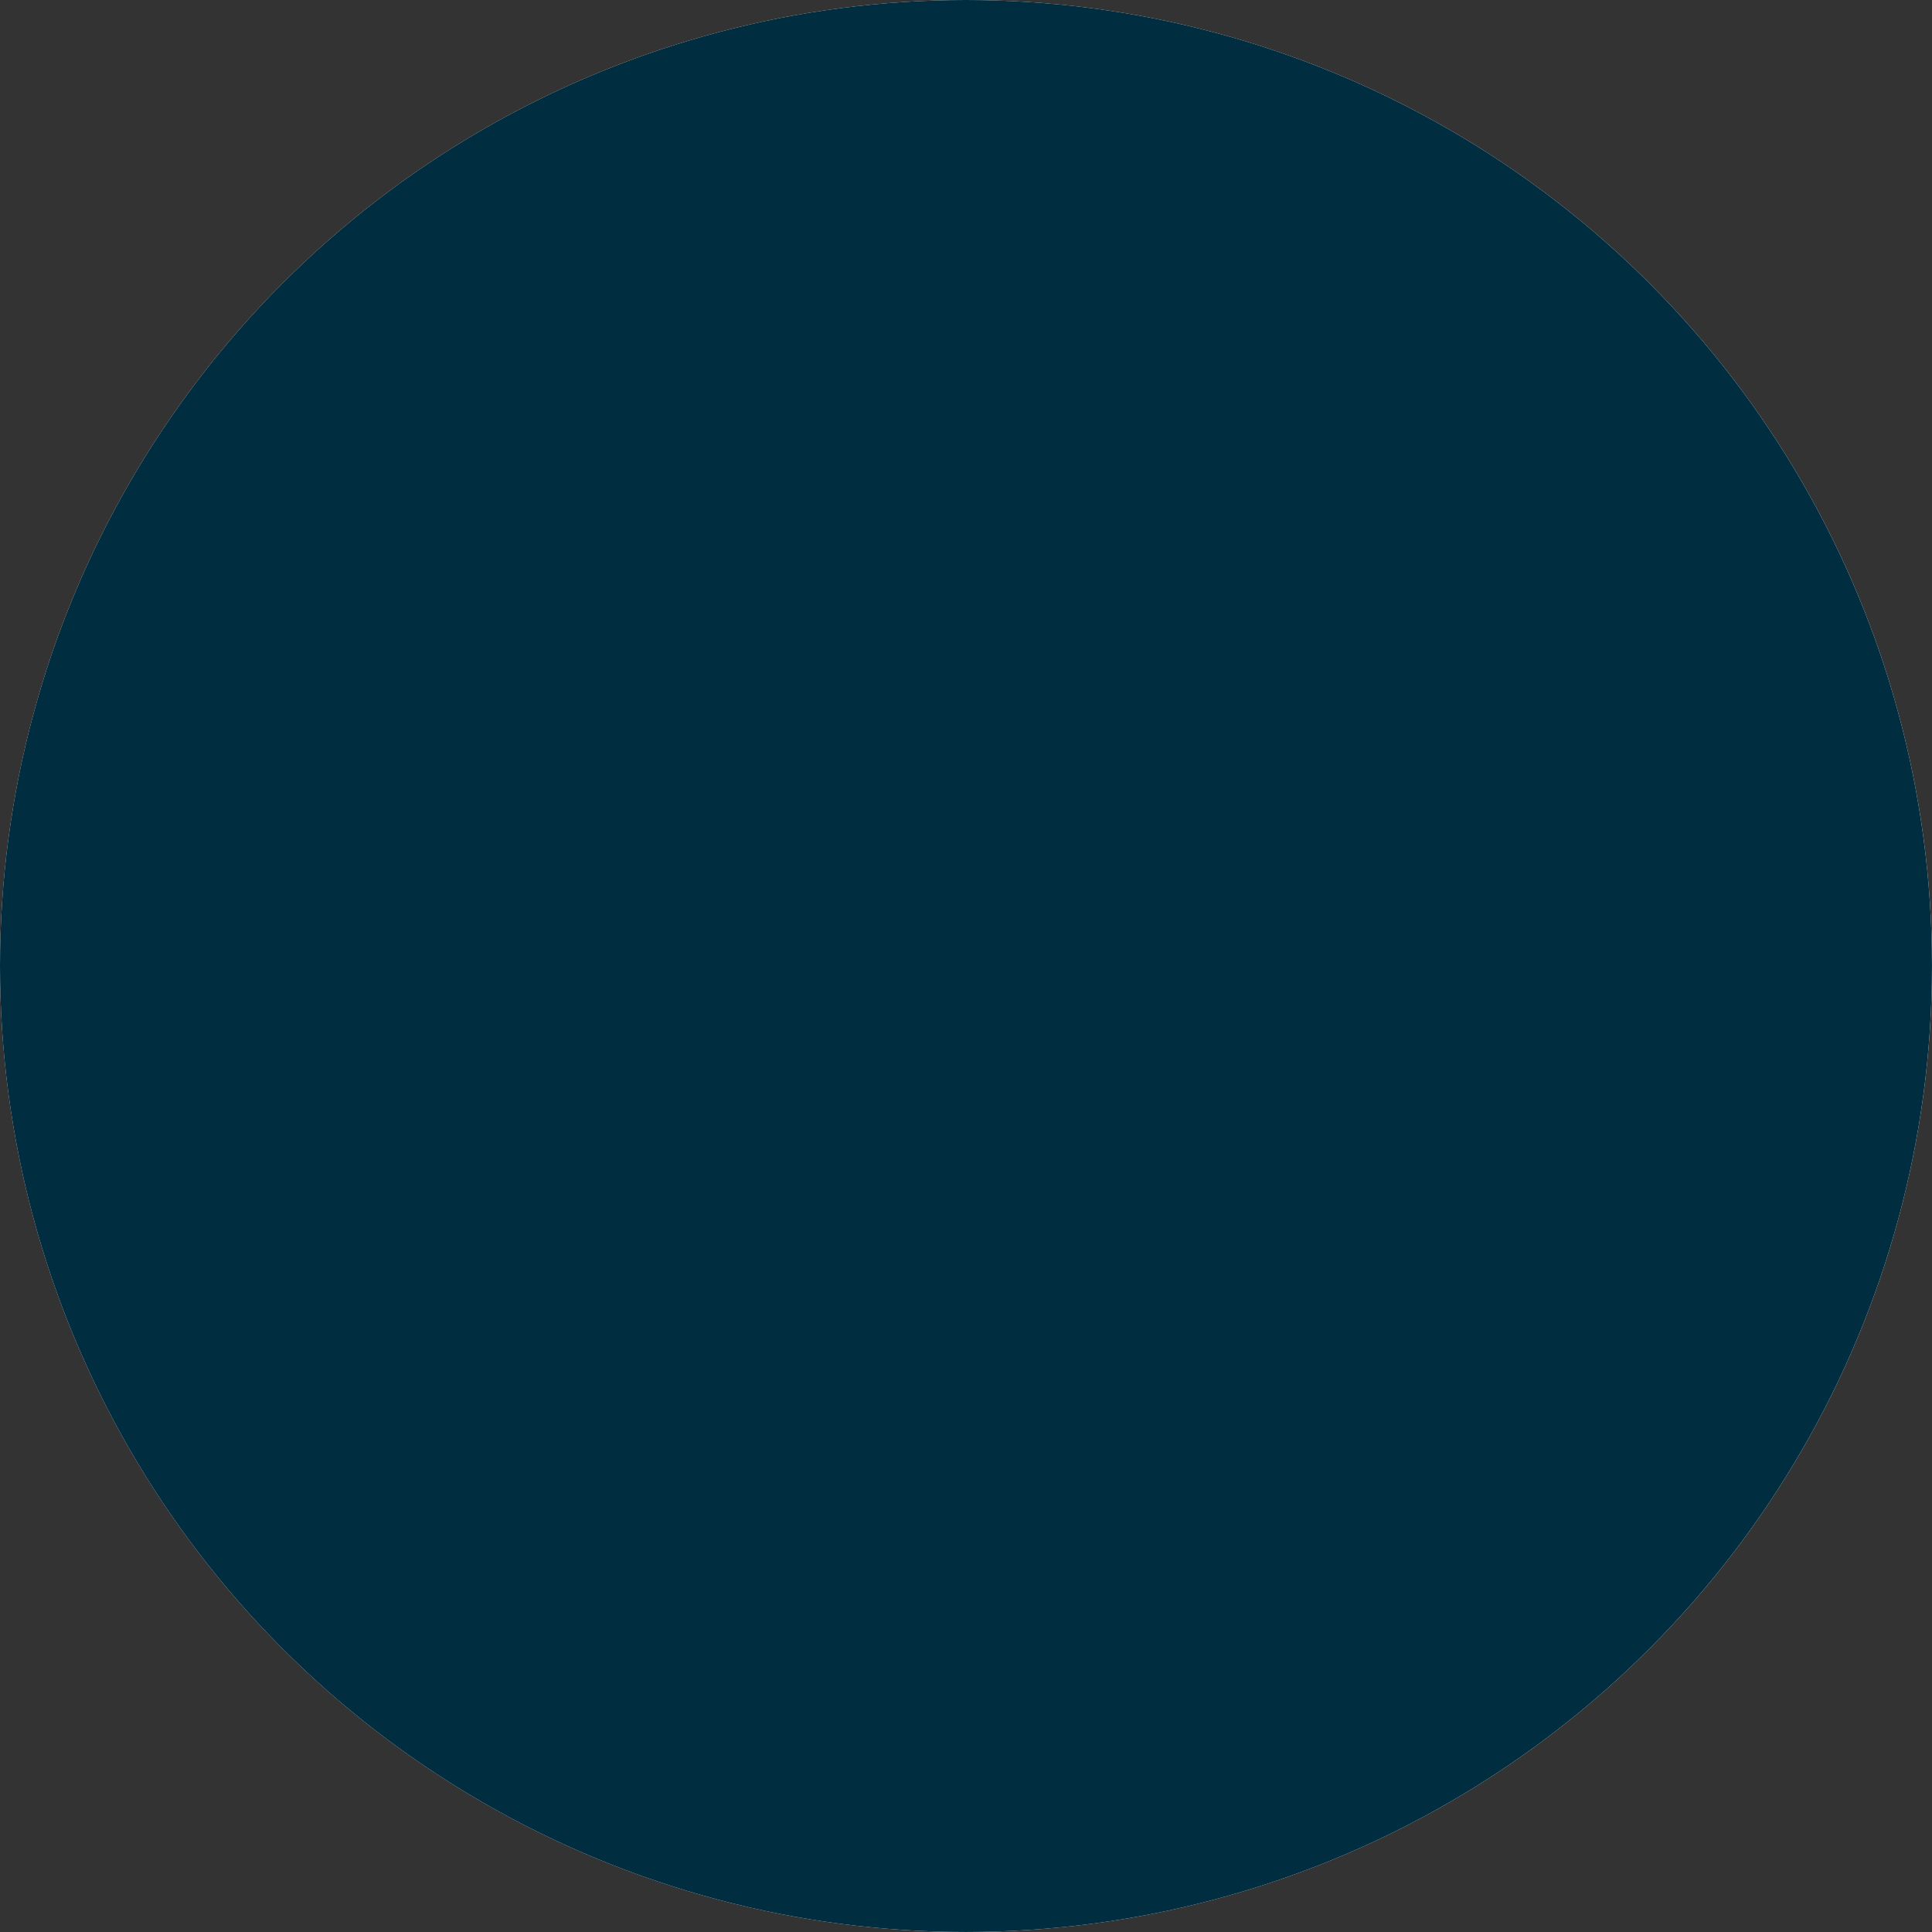 <?xml version="1.0" encoding="UTF-8"?>
<svg id="_レイヤー_1" data-name="レイヤー_1" xmlns="http://www.w3.org/2000/svg" version="1.1" viewBox="0 0 113.873 113.873">
  <rect x="0" y="0" width="113.873" height="113.873" fill="#333333" stroke="none"/>
  <!-- Generator: Adobe Illustrator 29.2.1, SVG Export Plug-In . SVG Version: 2.1.0 Build 116)  -->
  <defs>
    <style>
      .st0 {
        fill: #002d40;
        mix-blend-mode: color;
      }

      .st0, .st1 {
        isolation: isolate;
      }

      .st2 {
        fill: #008aba;
      }

      .st3 {
        fill: #fff;
      }

      .st4 {
        fill: #31b9dd;
      }

      .st5 {
        fill: #eefcff;
      }
    </style>
  </defs>
  <g class="st1">
    <g id="_レイヤー_2">
      <g id="_レイヤー_3">
        <g id="voice">
          <g id="icon_voice02">
            <circle class="st3" cx="56.937" cy="56.936" r="56.936"/>
            <g>
              <path class="st5" d="M15.741,92.354h82.392s-.783-25.028-7.311-27.666-9.145-5.36-9.145-5.36l-13.387-8.522-11.567,39.442-13.427-39.442-11.774,7.763s-11.858,11.996-11.575,16.629c.282,4.633-4.206,17.156-4.206,17.156Z"/>
              <g>
                <g>
                  <path class="st4" d="M70.017,22.201c-.037,0-.075-.008-.111-.025-5.098-2.377-9.5-6.342-12.396-11.165-.075-.125-.034-.287.09-.361.125-.075.286-.034.361.09,2.842,4.733,7.163,8.625,12.167,10.958.132.061.189.218.127.35-.045.096-.14.152-.239.152h0Z"/>
                  <path class="st4" d="M73.556,19.421c-.106,0-.207-.065-.247-.171-1.095-2.91-3.336-5.339-6.148-6.665-.132-.062-.188-.219-.126-.351.062-.132.219-.188.351-.126,2.935,1.384,5.273,3.919,6.416,6.956.051.136-.018.288-.154.339-.031.011-.062.017-.093.017h.001Z"/>
                  <path class="st4" d="M39.504,21.505c-.028,0-.057-.005-.086-.014-.138-.047-.211-.197-.163-.335l1.456-4.236c.047-.138.197-.211.335-.163.138.047.211.197.163.335l-1.456,4.236c-.038.109-.14.178-.249.178h0Z"/>
                  <path class="st4" d="M44.502,12.711c-.072,0-.144-.03-.196-.088-.097-.108-.088-.275.021-.372,2.781-2.487,6.188-4.166,9.854-4.856.143-.027.281.067.308.21s-.067.281-.21.308c-3.572.672-6.891,2.308-9.6,4.731-.05.045-.113.067-.176.067h-.001Z"/>
                  <path class="st4" d="M42.062,59.704c-.027,0-.054-.004-.08-.013-.139-.044-.215-.192-.171-.331.251-.786-.009-1.712-.633-2.252-.11-.095-.122-.262-.027-.371.095-.11.262-.122.372-.027.779.674,1.104,1.83.79,2.811-.036.112-.139.183-.251.183Z"/>
                  <path class="st4" d="M45.602,67.579c-.105,0-.204-.063-.245-.166-.47-1.179-1.117-2.274-1.922-3.254-.092-.112-.076-.278.036-.371s.278-.076.371.036c.84,1.022,1.515,2.164,2.005,3.393.054.135-.012.288-.147.342-.032.013-.065.019-.097.019h0Z"/>
                  <path class="st4" d="M63.363,64.524c-.111,0-.214-.071-.25-.182l-.322-.991c-.045-.138.031-.287.169-.332.012-.004.024-.007.035-.009.015-.007.03-.012.047-.017.141-.035.284.05.32.191l.257,1.011c.035.138-.046.278-.182.318-.024.007-.049.01-.073.01h0Z"/>
                  <path class="st4" d="M40.898,32.601c-.082,0-.159-.038-.209-.103-.5-.65-.705-1.461-.886-2.177l-.819-3.238c-.086-.342-.105-.815.101-1.116.108-.158.266-.254.456-.278.493-.061.714.38.875.702.107.214.217.434.366.497.134.056.197.211.14.345-.056.134-.211.197-.345.14-.328-.138-.49-.462-.633-.747-.159-.317-.236-.429-.34-.414-.039.005-.063.019-.085.052-.084.123-.095.413-.025.689l.819,3.238c.158.625.336,1.329.716,1.88l.447-.007c.149.002.265.114.268.259.002.145-.114.265-.259.268l-.583.01s-.004,0-.004,0Z"/>
                  <path class="st4" d="M71.535,31.82c-.096,0-.188-.052-.235-.143-.066-.129-.015-.288.114-.354.654-.335,1.079-1.109,1.01-1.841-.013-.132-.039-.266-.067-.408-.042-.211-.086-.429-.084-.661.002-.437.159-.852.311-1.252.176-.464.331-.873.229-1.238-.331.019-.657.117-.944.284.021.272-.015.547-.108.805-.049.137-.201.208-.337.159-.137-.049-.208-.2-.159-.337.082-.228.104-.476.062-.715-.017-.101.025-.203.11-.262.454-.314,1.007-.479,1.561-.464.097.003.185.058.228.145.305.609.073,1.219-.151,1.809-.142.373-.276.726-.277,1.068,0,.179.036.362.074.556.03.148.06.302.075.461.09.953-.443,1.923-1.294,2.359-.038.02-.079.029-.12.029h.002Z"/>
                  <path class="st4" d="M94.25,75.505c-.137,0-.253-.106-.262-.246-.348-5.121-3.995-9.818-8.87-11.424-.138-.046-.213-.194-.168-.333.045-.138.195-.214.333-.168,5.073,1.671,8.869,6.559,9.231,11.888.01.145-.1.271-.245.281h-.018v.002Z"/>
                  <path class="st4" d="M27.275,64.952c-.061,0-.123-.021-.173-.064-.11-.095-.122-.262-.026-.372,1.725-1.987,4.516-2.982,7.108-2.535.143.025.24.161.215.304s-.162.24-.304.215c-2.415-.416-5.014.511-6.621,2.361-.052.06-.125.091-.199.091Z"/>
                  <path class="st4" d="M53.694,88.354c-.095,0-.188-.052-.234-.143-1.334-2.586-3.223-4.934-5.463-6.79-.112-.093-.128-.259-.035-.371s.259-.128.371-.035c2.295,1.901,4.23,4.306,5.595,6.954.067.129.016.288-.113.355-.039.02-.08.029-.12.029h0Z"/>
                  <path class="st4" d="M76.608,58.29c-.068,0-.136-.026-.187-.078-1.507-1.521-3.254-2.753-5.192-3.662-.132-.062-.188-.219-.127-.35.062-.132.218-.188.35-.127,1.995.935,3.792,2.203,5.343,3.768.102.103.102.27-.002.373-.051.051-.118.076-.185.076Z"/>
                  <path class="st4" d="M29.99,86.087c-.008,0-.016,0-.025,0-.145-.013-.251-.142-.238-.287.627-6.76-1.195-13.863-5.001-19.486-.082-.12-.05-.284.07-.366.121-.082.284-.05.366.07,3.929,5.806,5.737,12.849,5.089,19.83-.013.137-.127.239-.262.239h0Z"/>
                  <path class="st4" d="M83.966,85.34c-.142,0-.26-.114-.263-.257l-.243-10.48c-.031-1.36-.064-2.766.202-4.14.368-1.897,1.273-3.61,2.148-5.266.068-.129.227-.178.356-.11.129.068.178.227.11.356-.857,1.622-1.744,3.299-2.097,5.12-.256,1.318-.224,2.696-.193,4.027l.243,10.48c.003.145-.112.266-.257.269h-.006Z"/>
                  <g>
                    <path class="st4" d="M17.333,90.512c-.013,0-.026,0-.039-.003-.144-.021-.243-.155-.222-.299l.66-4.502c.021-.144.156-.244.299-.222.144.021.243.155.222.299l-.66,4.502c-.019.131-.132.225-.26.225Z"/>
                    <path class="st4" d="M96.569,91.84c-.132,0-.245-.099-.261-.233l-.246-2.085c-.017-.145.086-.275.231-.292.144-.019.275.086.292.231l.246,2.085c.017.145-.086.275-.231.292-.01,0-.021.002-.031.002Z"/>
                    <path class="st4" d="M66.886,76.087c-.056,0-.113-.018-.161-.055-.115-.089-.137-.254-.048-.369.873-1.134,1.848-2.203,2.896-3.178.107-.099.273-.093.372.013.099.107.093.273-.013.372-1.027.956-1.981,2.003-2.837,3.114-.052.067-.13.103-.209.103Z"/>
                    <path class="st4" d="M70.647,68.729c-.111,0-.215-.071-.251-.183l-.604-1.869c-.045-.138.031-.287.17-.332.138-.045.287.031.332.17l.604,1.869c.045.138-.031.287-.17.332-.027.009-.054.013-.081.013Z"/>
                    <path class="st4" d="M77.035,61.249c-.124,0-.234-.088-.258-.213-.028-.143.066-.281.209-.309.048-.009.096-.021.144-.034l.718-.364c.121-.062.269-.021.342.094.073.115.046.266-.061.349-.241.186-.516.328-.808.415-.021.009-.042.015-.064.018-.056.015-.113.028-.17.039-.017.003-.034.005-.05.005h-.002Z"/>
                    <path class="st4" d="M45.029,77.395c-.1,0-.195-.057-.24-.154-.548-1.197-1.402-2.236-2.468-3.007-.118-.085-.144-.25-.059-.368.085-.118.25-.145.368-.059,1.141.824,2.053,1.936,2.639,3.215.061.132.002.289-.13.349-.035.016-.073.024-.109.024h0Z"/>
                  </g>
                  <path class="st4" d="M54.675,46.457c-.542,0-1.085-.039-1.626-.119-.144-.021-.243-.155-.222-.299s.155-.245.299-.222c1.938.284,3.995.012,5.791-.767.316-.137.654-.315.764-.601.052-.136.205-.203.341-.15.136.053.203.205.15.341-.181.467-.63.714-1.046.894-1.411.612-2.925.924-4.451.924h0Z"/>
                </g>
                <g>
                  <g>
                    <path class="st2" d="M15.488,92.326s.255-2.479.637-6.197c.012-.115.023-.231.035-.348.01-.119.021-.239.031-.36.016-.239.033-.483.049-.731.026-.502.053-1.02.08-1.553.05-1.07.102-2.198.156-3.365.06-1.169.125-2.376.251-3.614.014-.154.034-.311.054-.467.018-.156.04-.313.069-.474l.041-.24.05-.235.099-.455c.154-.626.324-1.238.534-1.841.212-.601.442-1.198.712-1.773.127-.292.277-.572.416-.856.153-.277.295-.56.459-.828.312-.547.662-1.065,1.017-1.57.365-.498.739-.981,1.137-1.431.096-.115.198-.225.299-.334.104-.112.208-.224.311-.336.207-.203.396-.403.612-.602.439-.405.87-.773,1.312-1.105.88-.671,1.768-1.221,2.606-1.684.838-.463,1.627-.84,2.33-1.158.705-.313,1.323-.573,1.833-.777.51-.202.911-.361,1.185-.47.273-.106.419-.163.419-.163.362-.14.769.039.909.4.141.362-.039.769-.4.909-.005.002-.009.003-.013.005l-.006.002s-.146.052-.419.151c-.272.1-.671.247-1.179.433-.506.189-1.115.427-1.806.712-.688.291-1.455.634-2.263,1.054-.808.42-1.658.919-2.497,1.525-.422.3-.836.637-1.233.984-.202.176-.41.384-.618.577-.094.097-.188.194-.283.292-.098.101-.197.202-.29.308-.386.416-.752.863-1.109,1.326-.348.47-.693.952-1.001,1.463-.163.251-.304.516-.456.775-.139.267-.288.529-.416.804-.271.541-.505,1.103-.721,1.671-.215.569-.393,1.154-.551,1.729l-.11.451-.052.218-.041.216c-.029.142-.052.29-.072.44-.022.148-.044.296-.061.447-.145,1.201-.233,2.403-.314,3.565-.076,1.165-.149,2.291-.219,3.359-.038.535-.075,1.056-.11,1.56-.022.254-.044.504-.065.749-.013.121-.026.241-.038.359-.014.12-.029.238-.043.356-.452,3.71-.754,6.184-.754,6.184-.017.139-.144.239-.283.222-.138-.017-.236-.141-.222-.279h.002Z"/>
                    <path class="st2" d="M97.881,92.39c-.077-.497-.149-1.004-.208-1.51-.061-.504-.114-1.009-.161-1.514-.097-1.009-.177-2.018-.256-3.026-.158-2.015-.313-4.027-.54-6.026-.057-.5-.12-.998-.186-1.496-.069-.497-.142-.994-.223-1.488-.082-.494-.169-.987-.268-1.477-.098-.49-.204-.978-.325-1.462-.056-.243-.122-.483-.187-.723-.062-.241-.134-.478-.207-.716-.069-.239-.148-.473-.228-.707-.076-.236-.165-.466-.252-.697-.174-.462-.371-.912-.584-1.353-.102-.223-.226-.433-.338-.65-.118-.213-.248-.417-.371-.626l-.005-.008c-.006-.01-.013-.022-.018-.033-.075-.144-.163-.281-.265-.418s-.218-.274-.342-.419c-.125-.146-.257-.302-.385-.474-.127-.172-.248-.36-.35-.558l.055.088-.529-.634c-.175-.212-.365-.41-.547-.616-.18-.208-.377-.397-.566-.594-.188-.199-.389-.383-.588-.569-.195-.19-.403-.365-.61-.541-.203-.181-.419-.345-.633-.511-.21-.171-.436-.322-.656-.479-.218-.161-.453-.297-.679-.446-.227-.147-.467-.276-.7-.415-.237-.133-.48-.257-.719-.386l-.737-.359-.752-.338c-.506-.218-1.018-.427-1.535-.63-.518-.202-1.039-.4-1.563-.597h0c-.363-.137-.547-.542-.411-.905s.541-.547.904-.411c.005.002.013.005.018.007.522.212,1.044.427,1.566.647.522.222,1.043.451,1.562.691l.774.374.766.399c.251.144.504.282.753.43.245.155.496.299.736.464.238.166.485.319.714.498.232.175.469.343.689.532.224.184.45.366.662.564.216.193.431.386.633.593.206.203.413.404.605.619.194.212.396.419.578.64.184.22.377.433.553.658l.532.673.002.003c.021.026.039.056.053.085.07.144.153.283.251.422s.21.279.331.428.25.308.373.482.239.363.337.563l-.023-.041c.129.228.266.453.388.685.115.234.244.464.348.702.218.473.416.954.589,1.441.087.244.175.487.249.734.078.246.156.492.223.74.07.248.14.495.199.745.063.249.126.498.178.748.114.5.213,1.001.303,1.504.091.503.17,1.006.244,1.51.073.504.137,1.009.197,1.514.058.505.111,1.01.159,1.516.19,2.022.305,4.044.424,6.061.06,1.008.12,2.016.196,3.02.038.502.08,1.004.131,1.504.048.5.108.994.176,1.497.019.139-.079.267-.218.286-.137.018-.264-.076-.285-.213v-.002h-.001Z"/>
                    <path class="st2" d="M55.699,92.812c-.172,0-.342-.072-.462-.209l-16.031-18.249c-.105-.12-.16-.275-.152-.434l.388-8.351-8.299-6.516c-.155-.122-.243-.311-.235-.509.008-.197.111-.379.276-.488l11.774-7.763c.162-.107.365-.131.548-.065s.323.215.379.401l12.384,41.328c.031.073.048.154.048.238,0,.338-.273.613-.611.615h-.007v.002ZM40.293,73.729l14.009,15.946-11.357-37.901-10.372,6.838,7.877,6.184c.156.123.244.313.234.512l-.391,8.42h0Z"/>
                    <path class="st2" d="M55.698,92.812c-.099,0-.198-.024-.29-.073-.259-.138-.383-.44-.298-.721l12.591-41.39c.056-.184.195-.331.375-.398.18-.066.381-.045.543.058l13.387,8.522c.181.115.289.317.284.532-.005.215-.122.412-.308.519l-9.958,5.727,1.286,5.78c.041.185-.005.378-.125.524l-17.013,20.695c-.12.146-.296.224-.475.224h0ZM68.642,51.76l-11.456,37.661,14.861-18.077-1.319-5.929c-.058-.262.061-.532.293-.666l9.469-5.446-11.849-7.542h0Z"/>
                    <path class="st2" d="M50.868,58.226c-2.117,0-4.092-.946-5.419-2.594-.018-.023-.035-.047-.05-.072l-2.633-4.44c-.133-.224-.11-.507.056-.707.167-.2.44-.273.685-.183l12.403,4.571c.188.069.331.226.382.421.051.194.004.401-.126.554-1.324,1.558-3.255,2.451-5.299,2.451h0ZM46.434,54.895c1.092,1.337,2.706,2.102,4.434,2.102,1.376,0,2.691-.492,3.72-1.374l-9.882-3.642,1.727,2.913h0Z"/>
                    <path class="st2" d="M60.529,58.226h0c-2.044,0-3.975-.893-5.299-2.451-.13-.153-.177-.361-.126-.555.052-.195.195-.352.384-.42l12.591-4.571c.247-.09.524-.012.689.193s.181.492.04.714l-2.821,4.44c-.012.019-.026.038-.04.056-1.327,1.649-3.302,2.594-5.418,2.594ZM56.813,55.627c1.029.879,2.342,1.37,3.716,1.37h0c1.731,0,3.348-.768,4.44-2.11l1.834-2.887-9.991,3.627h0Z"/>
                    <path class="st2" d="M50.438,76.492c-.047,0-.094-.005-.142-.017-.33-.078-.535-.409-.457-.739l3.347-14.178-1.977-3.654c-.161-.299-.05-.671.248-.833.298-.161.671-.05.833.248l2.088,3.86c.072.133.092.287.058.434l-3.401,14.406c-.067.283-.319.473-.598.473h0Z"/>
                    <path class="st2" d="M61.582,74.563c-.257,0-.496-.162-.583-.419l-4.189-12.476c-.056-.167-.038-.35.05-.503l2.229-3.86c.17-.294.546-.394.84-.225.294.17.395.546.225.84l-2.09,3.62,4.1,12.214c.108.322-.065.67-.387.778-.065.022-.131.032-.196.032h.001Z"/>
                    <path class="st2" d="M57.393,62.086h-3.555c-.339,0-.615-.275-.615-.615s.275-.615.615-.615h3.555c.339,0,.615.275.615.615s-.275.615-.615.615Z"/>
                    <path class="st2" d="M59.055,81.802c-.145,0-.291-.051-.408-.155l-8.179-7.263c-.254-.225-.277-.614-.052-.868.225-.254.614-.277.868-.052l8.179,7.263c.254.225.277.614.052.868-.121.137-.29.207-.46.207Z"/>
                    <path class="st2" d="M60.825,76.446c-.152,0-.303-.056-.422-.168-2.426-2.294-5.143-4.264-8.077-5.857-.298-.162-.409-.535-.247-.833s.535-.409.833-.247c3.028,1.644,5.832,3.677,8.335,6.044.247.233.257.622.024.869-.121.128-.284.192-.447.192h.001Z"/>
                    <path class="st2" d="M59.47,69.722c-.138,0-.277-.046-.392-.142-1.731-1.436-3.777-2.561-5.916-3.254-.323-.105-.5-.451-.395-.774.105-.323.451-.5.774-.395,2.286.741,4.472,1.944,6.322,3.478.261.217.297.604.081.865-.121.147-.297.222-.473.222h0Z"/>
                    <path class="st2" d="M57.333,86.225c-.144,0-.289-.05-.406-.153l-4.763-4.192c-.255-.224-.28-.613-.055-.867.224-.255.613-.28.867-.055l4.763,4.192c.255.224.28.613.055.867-.121.138-.291.209-.462.209h0Z"/>
                  </g>
                  <g>
                    <path class="st2" d="M56.479,51.79c-2.829,0-5.712-.924-8.199-2.639-2.587-1.784-4.657-4.35-5.831-7.225-.655-1.604-1.021-4.976-1.263-7.208-.044-.407-.084-.773-.12-1.078-.242-2.039-.488-4.078-.733-6.116l-.433-3.592c-.041-.337.2-.643.537-.684.336-.041.643.2.684.537l.433,3.592c.246,2.039.492,4.079.733,6.119.037.308.077.678.121,1.09.221,2.032.59,5.432,1.179,6.876,1.084,2.656,2.999,5.028,5.391,6.678,2.486,1.715,5.393,2.567,8.19,2.402,2.846-.169,5.691-1.391,8.012-3.441,1.407-1.243,3.455-4.752,4.592-10.549.541-2.758.602-5.698.66-8.542.02-.991.042-2.016.083-3.014.014-.339.302-.601.64-.589.339.014.603.3.589.64-.041.984-.062,2.003-.082,2.988-.06,2.896-.121,5.891-.683,8.753-.748,3.812-2.502,9.041-4.985,11.234-2.526,2.231-5.634,3.562-8.753,3.747-.253.015-.508.023-.762.023v-.002Z"/>
                    <path class="st2" d="M41.213,36.411c-.894,0-1.662-.268-2.207-.779-1.013-.951-.954-2.322-.901-3.532.038-.872.074-1.696-.234-2.344-.177-.374-.483-.707-.806-1.059-.369-.403-.751-.819-1.008-1.358-.349-.733-.368-1.615-.052-2.42.297-.755.864-1.345,1.557-1.62.768-.304,1.678-.196,2.436.29.724.465,1.163,1.178,1.204,1.956.018.339-.242.628-.581.646-.342.019-.628-.242-.646-.581-.02-.379-.254-.739-.64-.987-.419-.269-.925-.338-1.319-.182-.378.15-.693.487-.866.927-.189.482-.183,1.021.018,1.441.178.373.482.705.804,1.056.371.404.754.822,1.011,1.363.438.924.394,1.941.351,2.924-.047,1.082-.088,2.017.515,2.583.394.37,1.074.519,1.864.41.336-.048.646.189.693.525.046.336-.189.646-.525.693-.229.031-.451.047-.667.047h0Z"/>
                    <path class="st2" d="M71.335,35.227c-.098,0-.198-.003-.299-.009-.339-.02-.597-.311-.578-.649.02-.339.311-.597.649-.578.796.047,1.463-.156,1.827-.556.556-.611.442-1.54.31-2.615-.12-.977-.244-1.988.121-2.943.214-.56.563-1.007.901-1.438.294-.375.571-.73.719-1.116.167-.435.131-.973-.096-1.438-.207-.424-.548-.736-.936-.856-.406-.125-.905-.016-1.301.285-.366.278-.571.655-.561,1.034.009.339-.259.621-.599.63-.338.003-.621-.259-.63-.599-.02-.78.362-1.525,1.047-2.045.717-.544,1.616-.723,2.405-.48.713.219,1.325.763,1.68,1.493.378.778.429,1.658.138,2.416-.214.557-.562,1.002-.899,1.433-.295.376-.573.732-.72,1.119-.256.67-.155,1.489-.049,2.355.147,1.202.314,2.564-.622,3.592-.571.627-1.453.964-2.508.964h.001Z"/>
                    <path class="st2" d="M69.997,25.968c-2.614,0-5.528-3-7.391-4.919l-.274-.282c-2.733-2.804-4.627-4.746-5.872-8.503-4.514,6.356-9.411,10.334-14.942,12.145-.323.106-.67-.07-.775-.393-.106-.323.07-.67.393-.775,5.562-1.821,10.481-5.983,15.039-12.723.135-.199.374-.302.611-.262s.43.215.492.448c1.095,4.11,2.699,5.887,5.934,9.206l.276.284c1.852,1.907,5.298,5.456,7.402,4.325.299-.16.672-.049.832.25.161.299.049.672-.25.832-.474.255-.969.367-1.475.367Z"/>
                    <path class="st2" d="M37.607,24.032c-.315,0-.583-.24-.611-.56-.83-9.249,3.535-13.944,7.343-16.254,4.706-2.855,10.406-3.239,12.859-2.721.095-.86.495-1.547,1.154-1.947.858-.522,2.031-.467,2.918.137.73.496,1.142,1.281,1.163,2.171,2.692.53,5.186,2.142,6.754,4.391.149.213.147.496-.004.708-.051.072-.116.13-.189.173,3.529,2.312,5.983,6.351,6.198,10.561.203.144.305.404.237.659l-.286,1.075c-.082.308-.386.502-.701.447-.314-.056-.534-.343-.505-.66.517-5.73-3.813-11.523-9.455-12.649-.314-.063-.527-.356-.49-.674s.311-.557.632-.543c.802.029,1.603.112,2.394.248-1.444-1.395-3.339-2.34-5.322-2.614-.165-.023-.314-.112-.412-.246s-.138-.303-.11-.467c.155-.902-.307-1.367-.597-1.564-.488-.332-1.142-.375-1.588-.103-.459.279-.659.875-.563,1.678.028.236-.082.467-.284.594-.201.126-.458.125-.658-.003-.891-.571-7.199-.821-12.509,2.4-2.292,1.39-4.038,3.226-5.189,5.457-1.375,2.664-1.902,5.906-1.568,9.636.03.338-.219.637-.557.667-.019.002-.037.002-.056.002h.002Z"/>
                  </g>
                  <path class="st2" d="M44.733,52.198c-.095,0-.191-.022-.281-.069-.302-.156-.42-.526-.264-.828.415-.804.797-4.312.8-5.394,0-.339.276-.613.615-.613h0c.339,0,.614.277.613.616-.002.89-.347,4.812-.937,5.954-.109.212-.324.333-.547.333h0Z"/>
                  <path class="st2" d="M66.886,52.16c-.267,0-.513-.176-.591-.445l-.872-3.042c-.094-.326.095-.667.421-.76.326-.094.667.095.76.421l.872,3.042c.094.326-.095.667-.421.76-.057.016-.114.024-.17.024h0Z"/>
                </g>
                <path class="st2" d="M56.056,38.239c-.162,0-.323-.003-.483-.006-1.064-.025-2.522-.059-3.685-.839-1.406-.943-1.517-2.629-1.576-3.534-.022-.339.234-.631.573-.654.339-.021.631.234.654.573.081,1.227.282,2.089,1.035,2.594.8.537,1.845.603,3.029.631,1.073.025,2.098,0,2.856-.564.718-.535,1.124-1.483,1.241-2.897.028-.338.326-.59.663-.562.338.028.59.325.562.663-.148,1.786-.714,3.022-1.731,3.781-.932.695-2.043.814-3.136.814h-.002Z"/>
                <path class="st2" d="M55.319,43.358c-.339,0-.615-.275-.615-.615v-4.441c0-.339.275-.615.615-.615s.615.275.615.615v4.441c0,.339-.275.615-.615.615Z"/>
                <path class="st2" d="M55.822,44.149c-.357,0-.711-.029-1.061-.092-3.915-.702-5.165-1.955-6.747-3.542l-.299-.299c-.241-.24-.241-.629-.002-.869.24-.24.629-.241.869-.002l.302.302c1.541,1.546,2.559,2.567,6.093,3.2,3.704.665,8.2-3.332,8.482-3.964.106-.323.45-.493.773-.387.323.106.496.459.391.782-.365,1.114-4.743,4.871-8.801,4.871Z"/>
                <path class="st2" d="M49.737,28.883c-.318,0-.632-.138-.874-.385l-.136-.068c-.095-.048-.173-.118-.23-.201-.042-.041-.084-.088-.126-.14-.182-.226-.177-.542-.007-.761-.002-.155.025-.31.082-.457.088-.226.295-.372.524-.39.059-.087.128-.168.206-.24.122-.112.284-.171.449-.161.165.009.32.084.429.209.189.216.332.47.422.741.015.029.028.059.038.091.018.055.029.111.031.167.079.381.061.781-.065,1.152-.06.177-.198.317-.374.38-.122.044-.247.065-.372.065l.003-.002Z"/>
                <path class="st2" d="M60.4,28.664c-.281,0-.564-.087-.816-.255-.374-.25-.609-.636-.644-1.057-.016-.188.055-.362.178-.486.013-.052.029-.104.05-.156.071-.174.218-.307.399-.359.079-.023.16-.037.242-.043.284-.132.613-.13.88.018.296.164.487.475.513.831.002.028.003.055.003.083.136.35.127.732-.039,1.055-.075.145-.204.255-.36.305-.132.042-.269.063-.406.063h0Z"/>
                <path class="st2" d="M51.84,23.788h-6.235c-.339,0-.615-.275-.615-.615s.275-.615.615-.615h6.235c.339,0,.615.275.615.615s-.275.615-.615.615Z"/>
                <path class="st2" d="M64.466,23.035h-6.442c-.339,0-.615-.275-.615-.615s.275-.615.615-.615h6.442c.339,0,.615.275.615.615s-.275.615-.615.615Z"/>
              </g>
            </g>
            <circle class="st0" cx="56.936" cy="56.936" r="56.936"/>
          </g>
        </g>
      </g>
    </g>
  </g>
</svg>